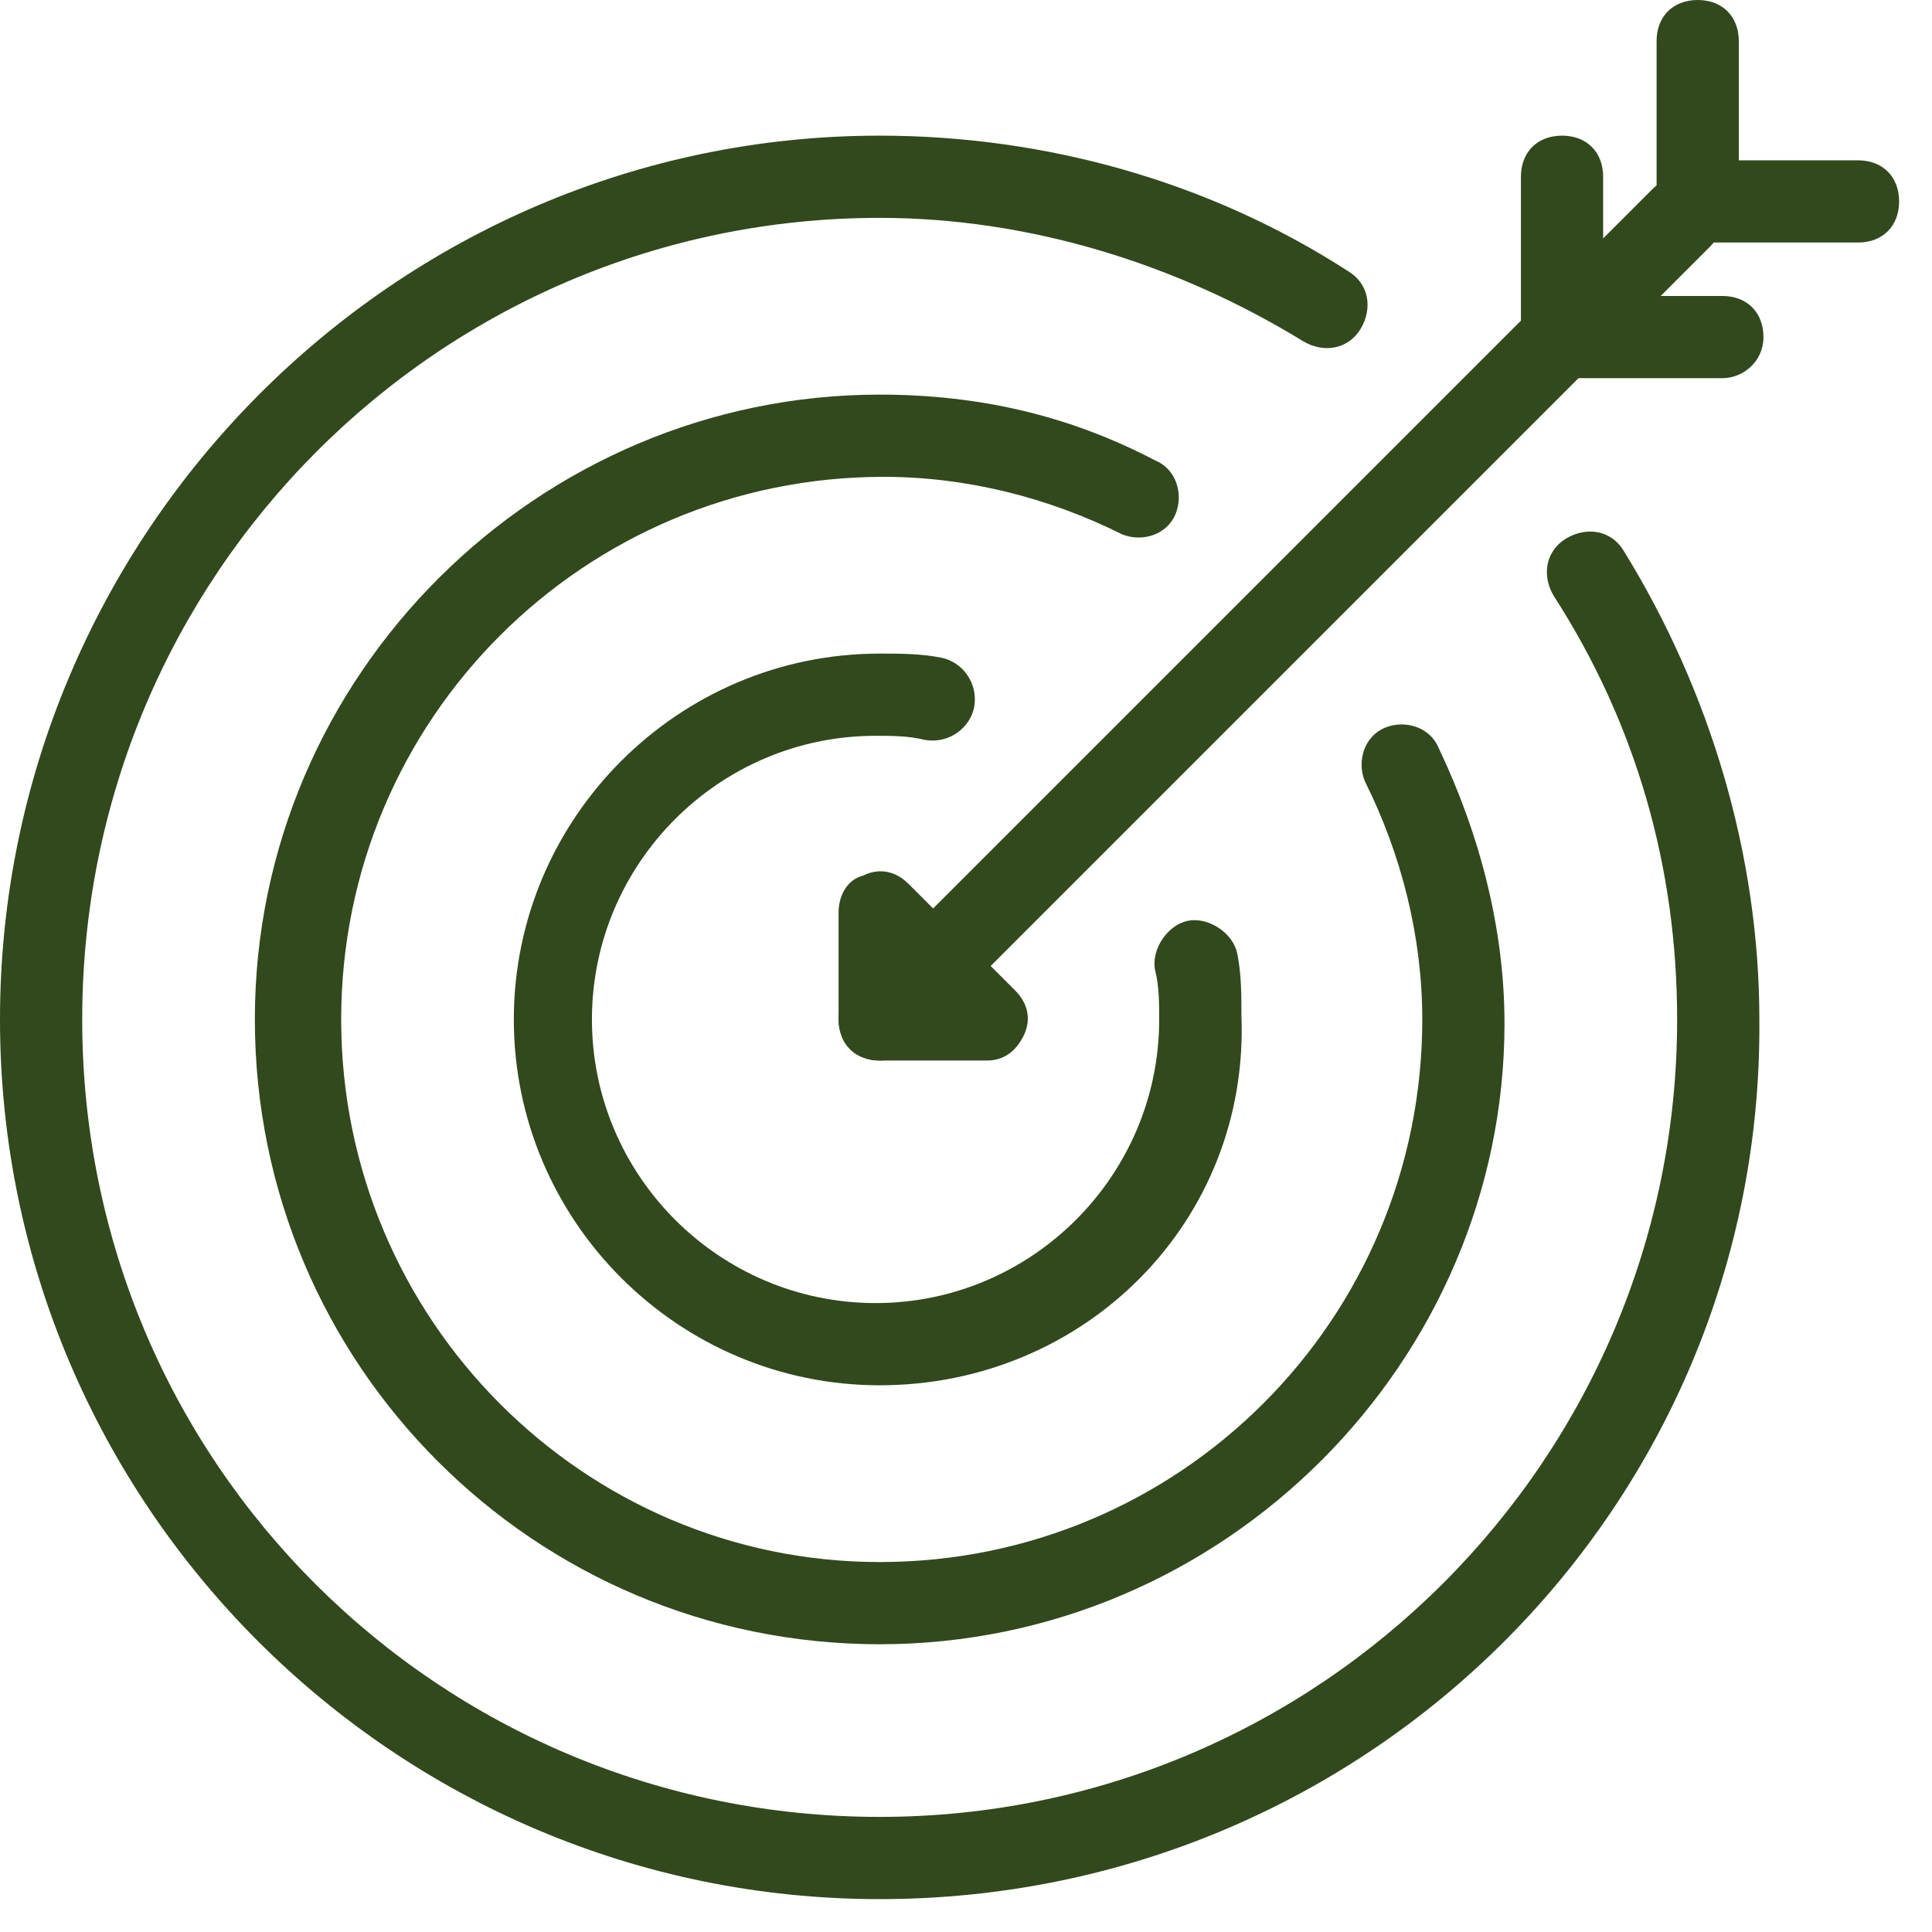 <svg xmlns="http://www.w3.org/2000/svg" width="47" height="47" viewBox="0 0 47 47" fill="none">
<g clip-path="url(#clip0)">
<path d="M21.4 40C13 40 6.2 33.2 6.2 24.8C6.2 16.4 13.1 9.6 21.4 9.6C23.8 9.6 26 10.1 28.1 11.2C28.6 11.4 28.8 12 28.6 12.5C28.4 13 27.8 13.2 27.3 13C25.5 12.1 23.5 11.6 21.5 11.6C14.2 11.6 8.3 17.5 8.3 24.8C8.3 32.1 14.2 38 21.4 38C28.7 38 34.6 32.1 34.6 24.8C34.6 22.8 34.1 20.8 33.2 19C33 18.5 33.2 17.9 33.7 17.7C34.2 17.5 34.8 17.7 35 18.2C36 20.3 36.6 22.6 36.6 24.9C36.6 33.1 29.8 40 21.4 40Z" fill="#31491d"/>
<path d="M21.4 46.2C9.6 46.2 0 36.6 0 24.8C0 13 9.6 3.3 21.4 3.3C25.4 3.3 29.4 4.4 32.8 6.6C33.3 6.9 33.4 7.5 33.1 8C32.8 8.5 32.2 8.6 31.7 8.3C28.6 6.4 25 5.3 21.4 5.3C10.7 5.3 2 14 2 24.8C2 35.6 10.7 44.2 21.4 44.2C32.1 44.2 40.8 35.5 40.8 24.8C40.8 21.1 39.8 17.6 37.8 14.5C37.5 14 37.6 13.4 38.1 13.1C38.6 12.8 39.2 12.9 39.5 13.4C41.6 16.8 42.8 20.8 42.8 24.8C42.9 36.6 33.3 46.2 21.4 46.2Z" fill="#31491d"/>
<path d="M21.4 33.7C16.5 33.7 12.5 29.7 12.5 24.8C12.5 19.9 16.5 15.9 21.4 15.9C21.9 15.9 22.4 15.9 22.9 16C23.4 16.1 23.8 16.6 23.7 17.2C23.6 17.7 23.1 18.1 22.5 18C22.1 17.9 21.7 17.9 21.3 17.9C17.5 17.9 14.4 21 14.4 24.8C14.4 28.6 17.5 31.7 21.3 31.7C25.1 31.7 28.2 28.6 28.2 24.8C28.2 24.4 28.2 24 28.1 23.6C28 23.1 28.4 22.5 28.9 22.4C29.4 22.3 30 22.7 30.1 23.2C30.2 23.7 30.2 24.2 30.2 24.7C30.4 29.7 26.4 33.7 21.4 33.7Z" fill="#31491d"/>
<path d="M21.4 25.8C21.1 25.8 20.9 25.7 20.7 25.5C20.3 25.1 20.3 24.5 20.7 24.1L40.2 4.6C40.6 4.2 41.2 4.2 41.6 4.6C42 5 42 5.6 41.6 6L22.1 25.5C22 25.7 21.7 25.8 21.4 25.8Z" fill="#31491d"/>
<path d="M24 25.8H21.4C20.8 25.8 20.4 25.4 20.4 24.8V22.2C20.4 21.8 20.6 21.4 21 21.3C21.4 21.1 21.8 21.2 22.1 21.5L24.7 24.1C25 24.4 25.1 24.8 24.9 25.2C24.7 25.6 24.4 25.8 24 25.8Z" fill="#31491d"/>
<path d="M41.9 9.2H38C37.4 9.2 37 8.8 37 8.2V4.3C37 3.7 37.4 3.3 38 3.3C38.6 3.3 39 3.7 39 4.3V7.2H41.9C42.5 7.2 42.9 7.6 42.9 8.2C42.9 8.8 42.4 9.2 41.9 9.2Z" fill="#31491d"/>
<path d="M45.2 5.9H41.3C40.7 5.9 40.3 5.5 40.3 4.9V1C40.3 0.4 40.7 0 41.3 0C41.9 0 42.3 0.4 42.3 1V3.9H45.2C45.8 3.9 46.2 4.3 46.2 4.9C46.2 5.5 45.8 5.9 45.2 5.9Z" fill="#31491d"/>
</g>
<defs fill="#000000">
<clipPath id="clip0" fill="#000000">
<rect width="46.2" height="46.2" fill="white"/>
</clipPath>
</defs>
</svg>